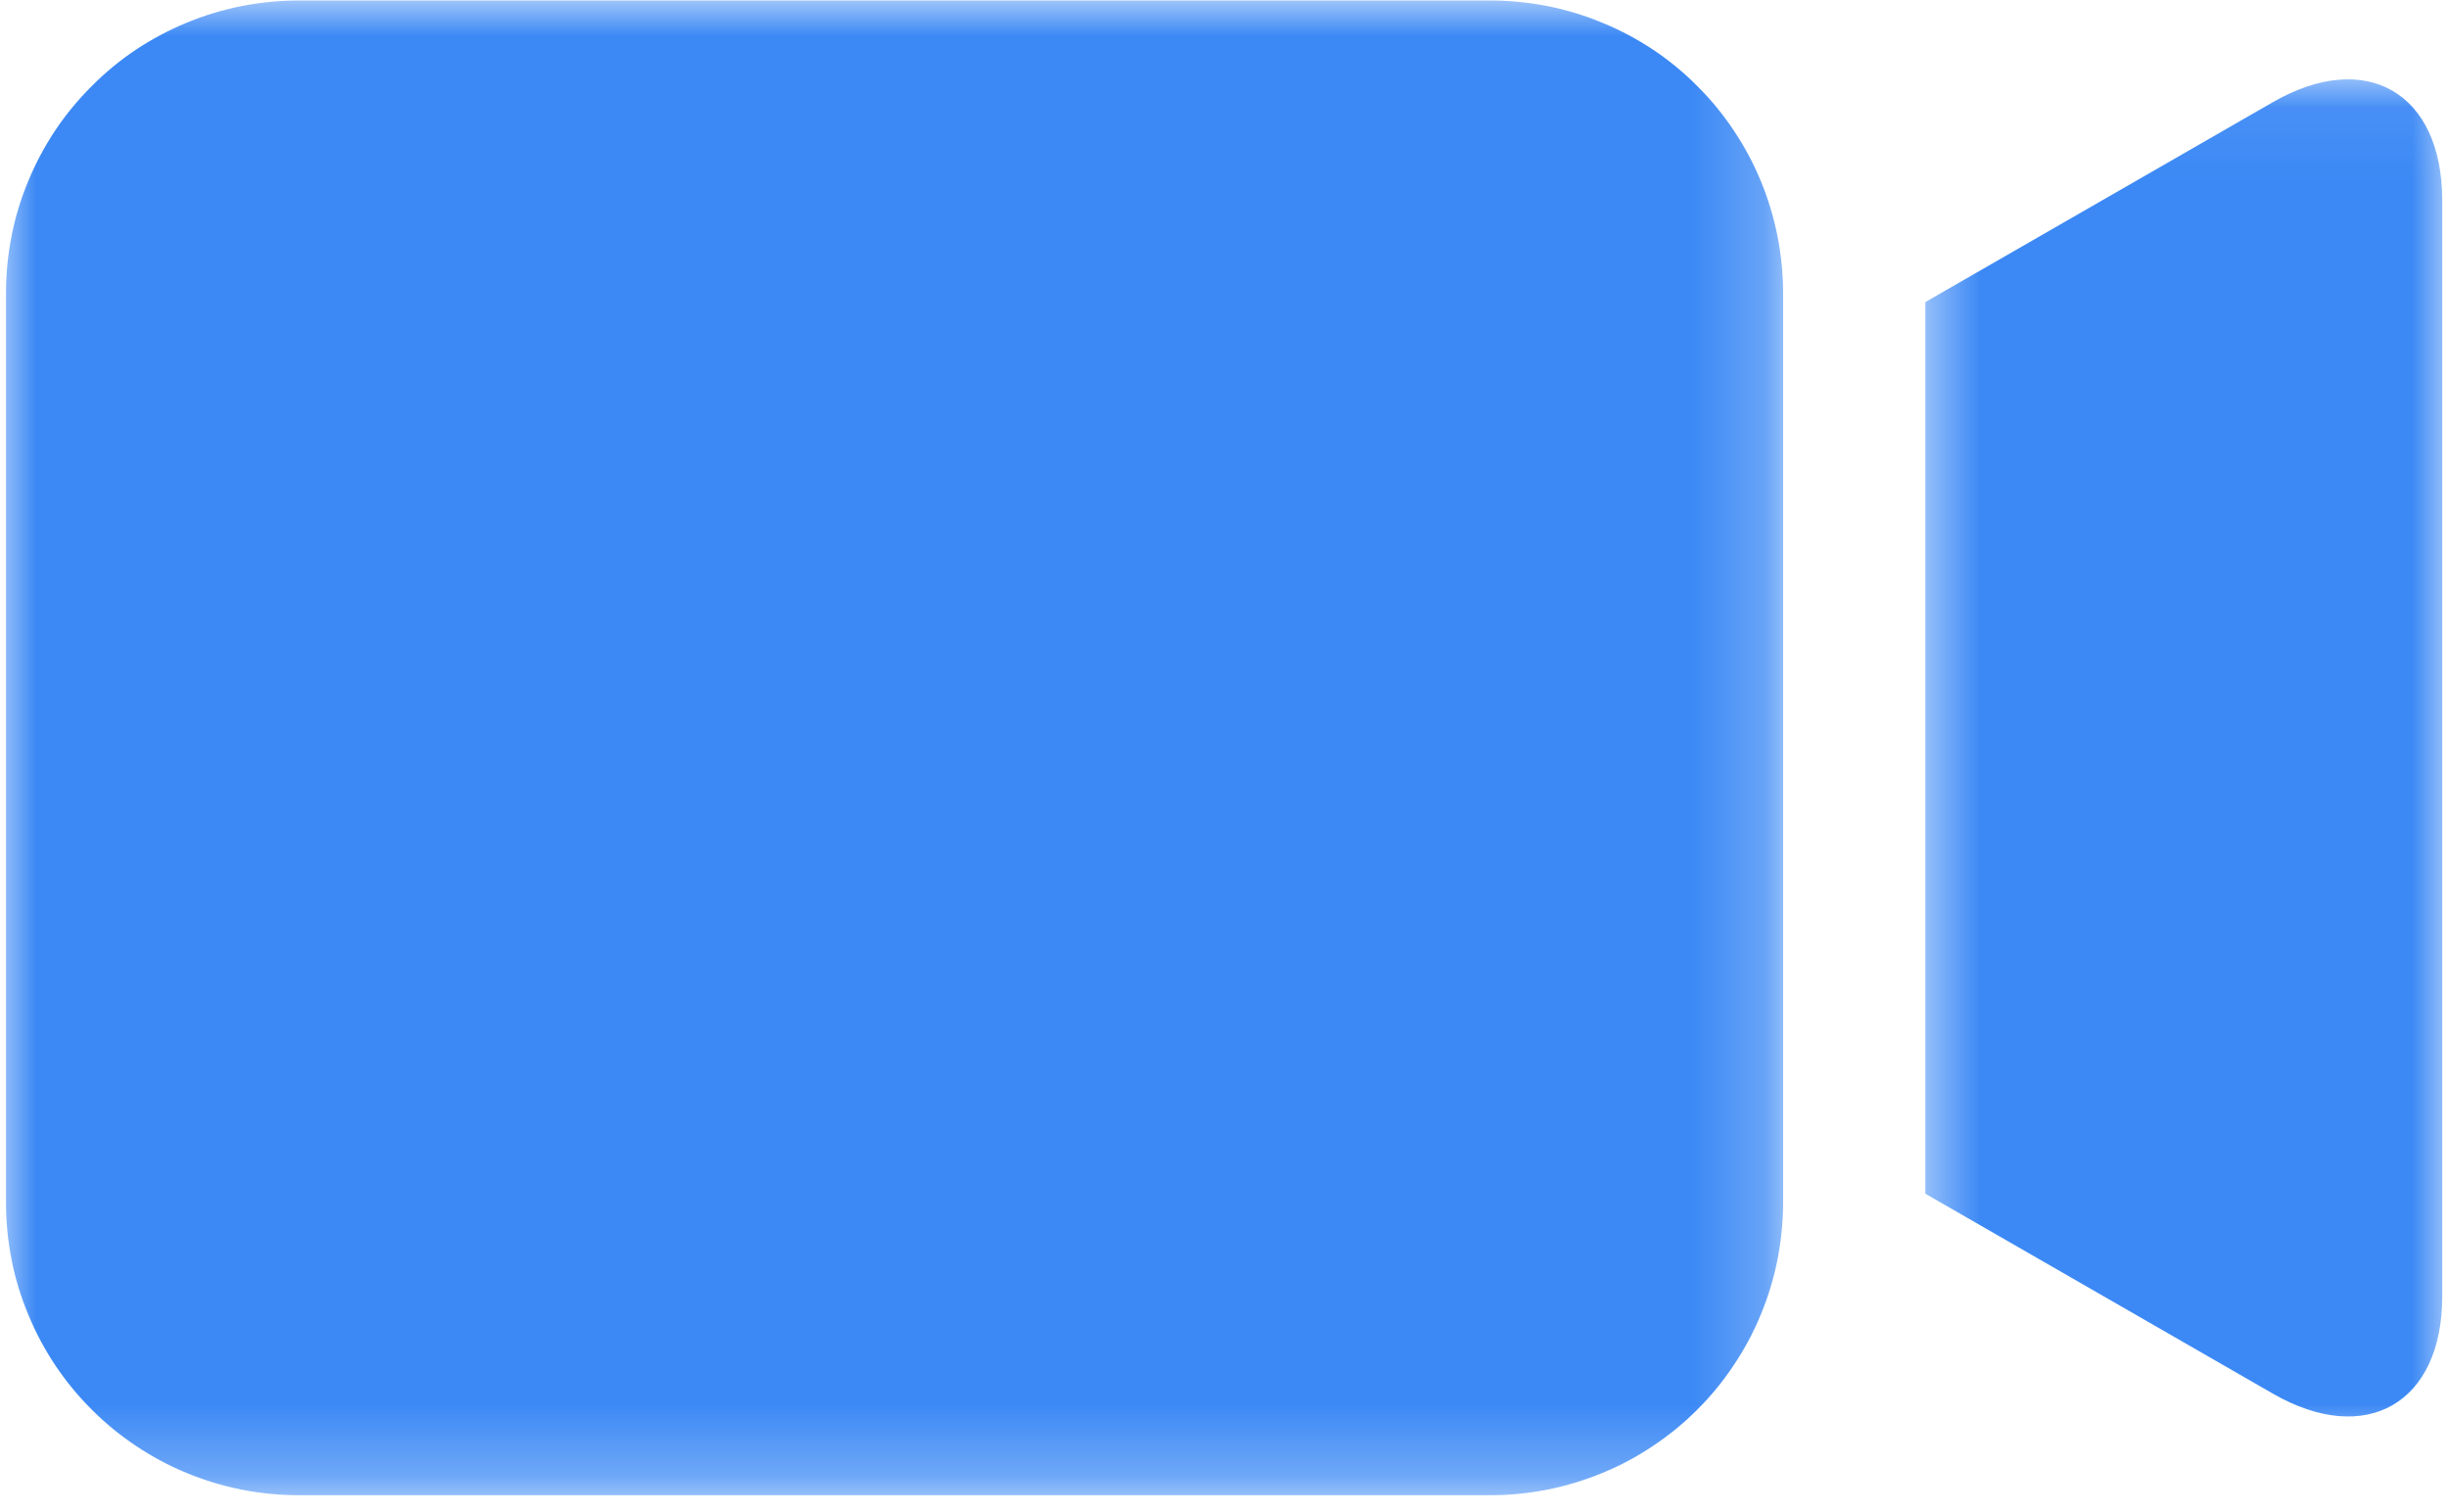 <svg width="34" height="21" viewBox="0 0 34 21" fill="none" xmlns="http://www.w3.org/2000/svg">
<mask id="mask0_2518_2889" style="mask-type:luminance" maskUnits="userSpaceOnUse" x="0" y="0" width="25" height="21">
<path d="M0 0H24.777V20.74H0V0Z" fill="white"/>
</mask>
<g mask="url(#mask0_2518_2889)">
<path d="M4.144 0.007H20.704C20.972 0.007 21.235 0.034 21.496 0.085C21.758 0.138 22.011 0.214 22.257 0.317C22.505 0.418 22.739 0.544 22.96 0.69C23.182 0.839 23.387 1.007 23.575 1.197C23.764 1.385 23.933 1.59 24.079 1.811C24.228 2.033 24.354 2.267 24.455 2.513C24.558 2.761 24.634 3.014 24.687 3.276C24.738 3.536 24.765 3.8 24.765 4.067V16.704C24.765 16.97 24.738 17.235 24.687 17.496C24.634 17.758 24.558 18.011 24.455 18.257C24.354 18.503 24.228 18.739 24.079 18.96C23.933 19.181 23.764 19.387 23.575 19.575C23.387 19.764 23.182 19.932 22.96 20.079C22.739 20.228 22.505 20.354 22.257 20.455C22.011 20.557 21.758 20.634 21.496 20.687C21.235 20.738 20.972 20.765 20.704 20.765H4.144C3.876 20.765 3.612 20.738 3.35 20.687C3.09 20.634 2.835 20.557 2.589 20.455C2.343 20.354 2.109 20.228 1.887 20.079C1.666 19.932 1.461 19.764 1.273 19.575C1.084 19.387 0.915 19.181 0.767 18.96C0.62 18.739 0.494 18.503 0.393 18.257C0.29 18.011 0.212 17.758 0.161 17.496C0.11 17.235 0.083 16.97 0.083 16.704V4.067C0.083 3.8 0.11 3.536 0.161 3.276C0.212 3.014 0.29 2.761 0.393 2.513C0.494 2.267 0.62 2.033 0.767 1.811C0.915 1.59 1.084 1.385 1.273 1.197C1.461 1.007 1.666 0.839 1.887 0.69C2.109 0.544 2.343 0.418 2.589 0.317C2.835 0.214 3.09 0.138 3.35 0.085C3.612 0.034 3.876 0.007 4.144 0.007Z" fill="#3C89F5"/>
</g>
<mask id="mask1_2518_2889" style="mask-type:luminance" maskUnits="userSpaceOnUse" x="26" y="1" width="8" height="20">
<path d="M26.591 1.059H34V20.099H26.591V1.059Z" fill="white"/>
</mask>
<g mask="url(#mask1_2518_2889)">
<path d="M31.569 1.418L26.741 4.195V16.578L31.572 19.357C32.861 20.097 33.92 19.488 33.92 18.004V2.778C33.917 1.285 32.861 0.676 31.569 1.418Z" fill="#3C89F5"/>
</g>
</svg>
